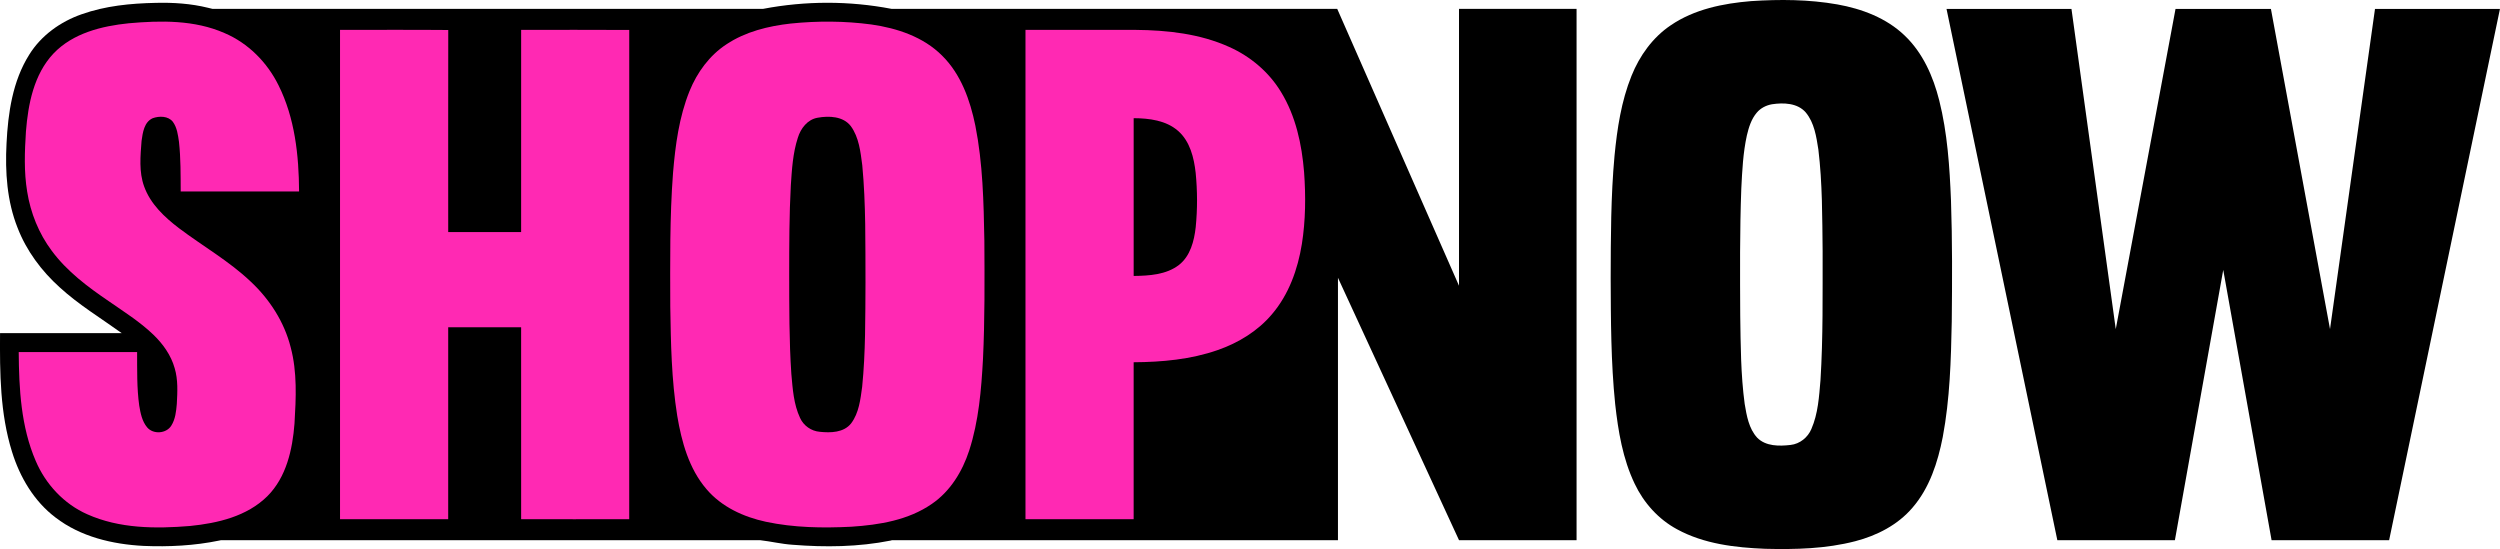 <?xml version="1.0" encoding="UTF-8"?>
<svg id="svg22" width="1671.1pt" height="367pt" version="1.1" viewBox="0 0 1671.1 367" xmlns="http://www.w3.org/2000/svg" xmlns:cc="http://creativecommons.org/ns#" xmlns:dc="http://purl.org/dc/elements/1.1/" xmlns:rdf="http://www.w3.org/1999/02/22-rdf-syntax-ns#">
 <g id="#000000ff" transform="translate(-163.97 -65.986)">
  <path id="path2" d="m1334.5 66.73c19.17-1.27 38.58-1.14 57.56 2.19 16.43 2.93 32.89 9.09 45.09 20.85 12.1 11.52 19.05 27.33 23.07 43.3 5.51 21.87 6.96 44.51 7.87 66.97 0.92 26.95 0.79 53.93 0.51 80.9-0.51 25.79-1.23 51.73-6.01 77.14-3.31 16.93-8.82 34.12-20.32 47.36-9.8 11.46-23.76 18.58-38.18 22.32-19.6 5.08-40.03 5.58-60.15 5.07-20.13-0.81-40.95-3.24-58.9-13.02-12.48-6.7-22.35-17.7-28.38-30.45-7.98-16.63-11.02-35.09-13.04-53.27-2.86-27.94-2.89-56.07-3.01-84.13 0.08-27.32 0.08-54.7 2.58-81.93 1.76-18.12 4.51-36.4 11.35-53.37 5.38-13.4 14.18-25.69 26.27-33.8 15.75-10.72 34.99-14.6 53.69-16.13m13.98 68.94c-3.9 0.67-7.64 2.55-10.2 5.61-3.66 4.28-5.36 9.82-6.63 15.2-2.56 11.64-3.12 23.59-3.72 35.46-1.07 28.32-0.85 56.67-0.72 85.01 0.3 19.7 0.34 39.48 2.98 59.04 1.33 7.87 2.75 16.43 8.33 22.54 5.74 5.87 14.78 5.75 22.36 4.87 6.19-0.69 11.53-5 13.91-10.7 4.47-10.26 5.13-21.64 6.07-32.65 1.78-28.66 1.37-57.38 1.43-86.08-0.27-22.69-0.12-45.46-2.85-68.02-1.35-8.62-2.69-17.94-8.47-24.85-5.52-6.31-14.81-6.58-22.49-5.43z"/>
  <path id="path4" d="m218.6 75.5c15.81-5.63 32.72-7.25 49.4-7.6 11.75-0.3 23.59 0.46 35.03 3.29 1.329 0.318 2.271 0.53 2.926 0.715l368.1-2.48e-4c28.26-5.41 57.6-5.43 85.86 2.48e-4h297.9l81.41 185.09v-185.09h78.58v355.16h-78.57l-80.925-175.4v175.4h-297.87c-0.527 0.016-0.342 0.077-1.177 0.27-21.5 4.28-43.63 4.55-65.41 2.8-7.37-0.47-14.56-2.25-21.86-3.07h-360.27c-0.326 0.066-0.706 0.144-1.192 0.25-16.6 3.43-33.66 4.29-50.57 3.58-20.75-1.06-42.12-6.1-58.85-18.96-14.36-10.84-23.86-26.97-29.11-43.96-7.99-25.6-8.19-52.735-8-79.295h81.34c-13.94-10.04-28.76-18.985-41.47-30.625-12.15-10.95-22.21-24.42-28.13-39.73-7.12-17.85-8.41-37.39-7.41-56.4 1-20.45 4.06-41.72 15.16-59.37 7.98-12.88 20.91-22.11 35.1-27.06"/>
  <path id="path6" d="m1465.1 71.945h83.52l29.61 214.04 39.95-214.04h63.76l39.5 214.02 30.07-214.02h83.53l-74.08 355.11h-78.58l-32.31-180.66-32.31 180.66h-78.59z"/>
 </g>
 <g id="#00d64cff" transform="translate(-163.97 -65.986)" fill="#ff29b3">
  <path id="path13" d="m250.06 81.54c21.4-1.9 43.93-2.28 63.99 6.55 15.78 6.7 28.5 19.54 36.06 34.83 10.97 21.91 13.64 46.88 13.78 71.07h-79.13c-0.07-11.05 0.06-22.13-1.15-33.13-0.66-4.63-1.26-9.59-4.11-13.47-3.13-3.95-9.06-3.95-13.43-2.4-5.76 2.54-6.69 9.63-7.47 15.14-0.77 10.15-1.85 20.78 1.74 30.55 4.2 11.67 13.57 20.44 23.2 27.79 15.95 12.04 33.55 21.98 48.1 35.83 12.62 11.82 22.36 26.93 26.62 43.78 4.45 16.61 3.58 34.01 2.57 51-1.34 17.35-5.4 35.87-18.15 48.59-13.58 13.47-33.19 18.05-51.63 19.9-23.04 1.92-47.29 1.8-68.77-7.83-15.54-6.87-27.8-20.06-34.42-35.62-9.89-22.85-11.19-48.23-11.38-72.79h79.14c0.07 11.92-0.23 23.89 1.41 35.73 0.85 5.08 1.88 10.5 5.28 14.57 4.06 4.88 12.84 4.27 16.17-1.14 2.72-4.32 3.26-9.57 3.68-14.55 0.43-7.95 0.88-16.12-1.43-23.85-2.45-8.71-7.87-16.28-14.34-22.48-8.98-8.6-19.56-15.23-29.72-22.3-14.05-9.55-27.96-19.94-38.14-33.74-8.64-11.55-14.15-25.3-16.4-39.51-2.19-13.27-1.68-26.79-0.82-40.15 1.47-18.45 5.29-38.22 18.42-52.16 12.97-13.63 32.24-18.36 50.33-20.21z"/>
  <path id="path15" d="m692.56 81.72c17.89-1.83 36.03-1.75 53.87 0.63 17.2 2.46 34.79 8.27 47.31 20.85 12.59 12.44 18.71 29.76 22.19 46.76 5.03 25.32 5.56 51.24 6.03 76.97 0.14 26.34 0.33 52.69-0.92 79-1.12 20.59-2.83 41.44-9.21 61.17-4.55 13.99-12.65 27.31-24.98 35.71-15.68 10.88-35.16 14.04-53.82 15.26-19.05 0.96-38.35 0.68-57.08-3.3-14.95-3.22-29.71-9.97-39.75-21.84-11.74-13.68-16.63-31.65-19.55-49.07-3.84-24.09-4.27-48.55-4.64-72.89-0.07-29.81-0.42-59.66 1.84-89.4 1.55-18.55 4.02-37.34 11.04-54.72 5.05-12.46 13.34-23.84 24.68-31.25 12.73-8.47 27.97-12.19 42.99-13.88m17.96 62.96c-6.79 1.15-11.35 7.17-13.25 13.42-3.35 10.28-3.96 21.17-4.68 31.88-1.06 19.65-1.07 39.34-1.09 59.01 0.05 22.32-0.07 44.67 1.44 66.96 0.89 9.92 1.53 20.22 5.82 29.38 2.33 5.19 7.47 8.81 13.15 9.29 7.23 0.77 16.07 0.61 20.99-5.63 5.26-7 6.23-16.07 7.38-24.47 2.32-23.09 2.07-46.34 2.22-69.51-0.12-26.18 0.32-52.44-2.15-78.54-1.18-8.97-2.16-18.63-7.65-26.16-5.12-6.67-14.59-6.99-22.18-5.63z"/>
  <path id="path17" d="m391.26 85.95c24.11 0.04 48.23-0.13 72.34 0.09-0.09 45.03-0.02 90.05-0.03 135.08 16.24 0.01 32.49 0.01 48.74 0 0.02-45.05-0.01-90.11 0.01-135.16 24.08 0 48.17-0.1 72.26 0.05-0.04 109.01-0.01 218.01-0.02 327.01-24.08 0.08-48.16 0.03-72.24 0.03-0.02-42.77 0.01-85.53-0.01-128.29-16.25-0.02-32.49-0.02-48.74 0-0.02 42.76 0 85.51-0.01 128.27-24.1 0.05-48.2 0.03-72.3 0.02-0.01-109.04-0.01-218.07 0-327.1z"/>
  <path id="path19" d="m849.44 85.96h73.57c21.27 0.18 43.06 2.57 62.63 11.41 14.22 6.35 26.65 16.86 34.7 30.25 9.8 16.04 13.83 34.87 15.33 53.41 1.17 15.99 1.04 32.15-1.47 48.01-2.72 16.96-8.75 33.85-20.04 47.04-9.49 11.24-22.45 19.11-36.25 23.91-17.99 6.28-37.215 8.03-56.165 8.14v104.92h-72.305v-327.08m72.315 59.01v105.47c10.37-0.15 21.705-0.78 30.265-7.35 7.65-6 10.18-16.05 11.21-25.26 1.2-12.06 1.16-24.26-0.03-36.32-1.13-10.12-3.77-21.02-11.73-28.02-8.09-7.09-19.375-8.44-29.715-8.52z"/>
 </g>
</svg>

